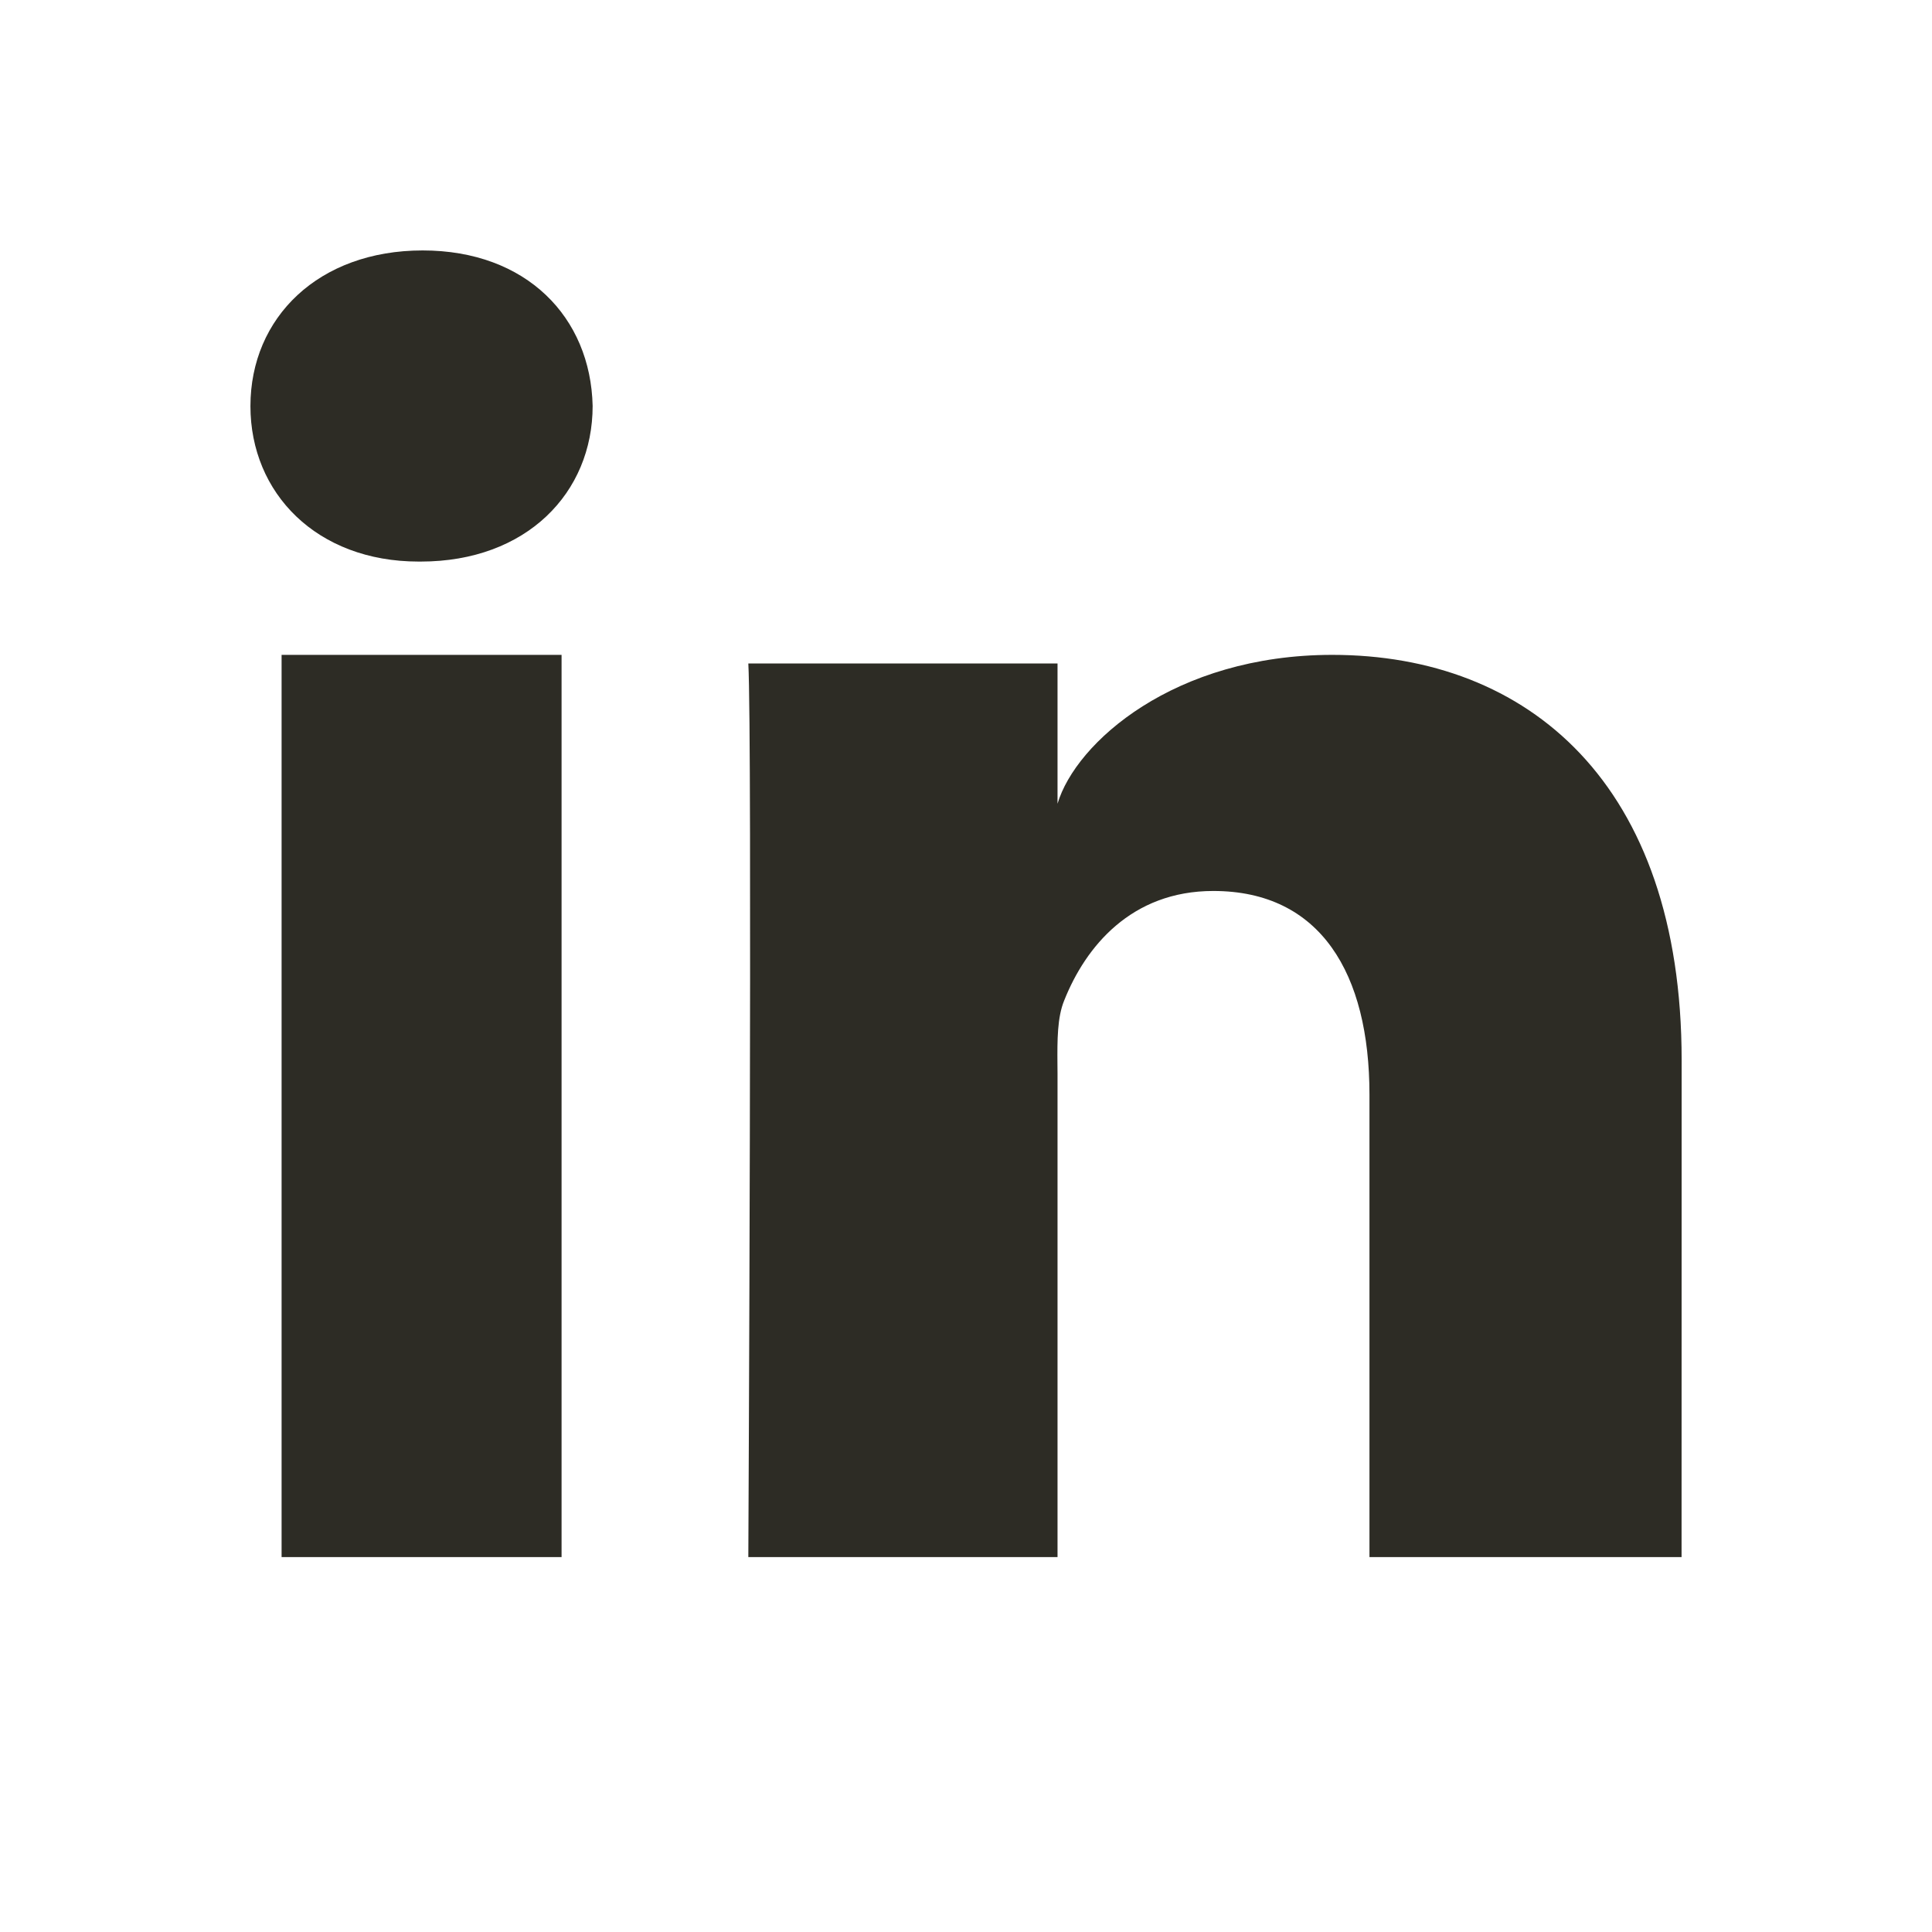 <svg fill="none" height="24" viewBox="0 0 24 24" width="24" xmlns="http://www.w3.org/2000/svg"><path clip-rule="evenodd" d="m5.226 6.976h-.025c-1.268 0-2.09-.851-2.09-1.931 0-1.1.846-1.934 2.139-1.934 1.292 0 2.087.832 2.112 1.931 0 1.079-.82 1.934-2.136 1.934zm15.663 12.367h-3.877v-5.745c0-1.504-.607-2.53-1.94-2.53-1.02 0-1.587.693-1.852 1.36-.087.211-.086.495-.084.788 0.0.04.001.08.001.12v6.007h-3.841s.05-10.176 0-11.101h3.841v1.742c.227-.762 1.454-1.849 3.413-1.849 2.43 0 4.34 1.597 4.34 5.035zm-13.913-11.208h-3.478v11.208h3.478z" fill="#2d2c25" fill-rule="evenodd"/></svg>